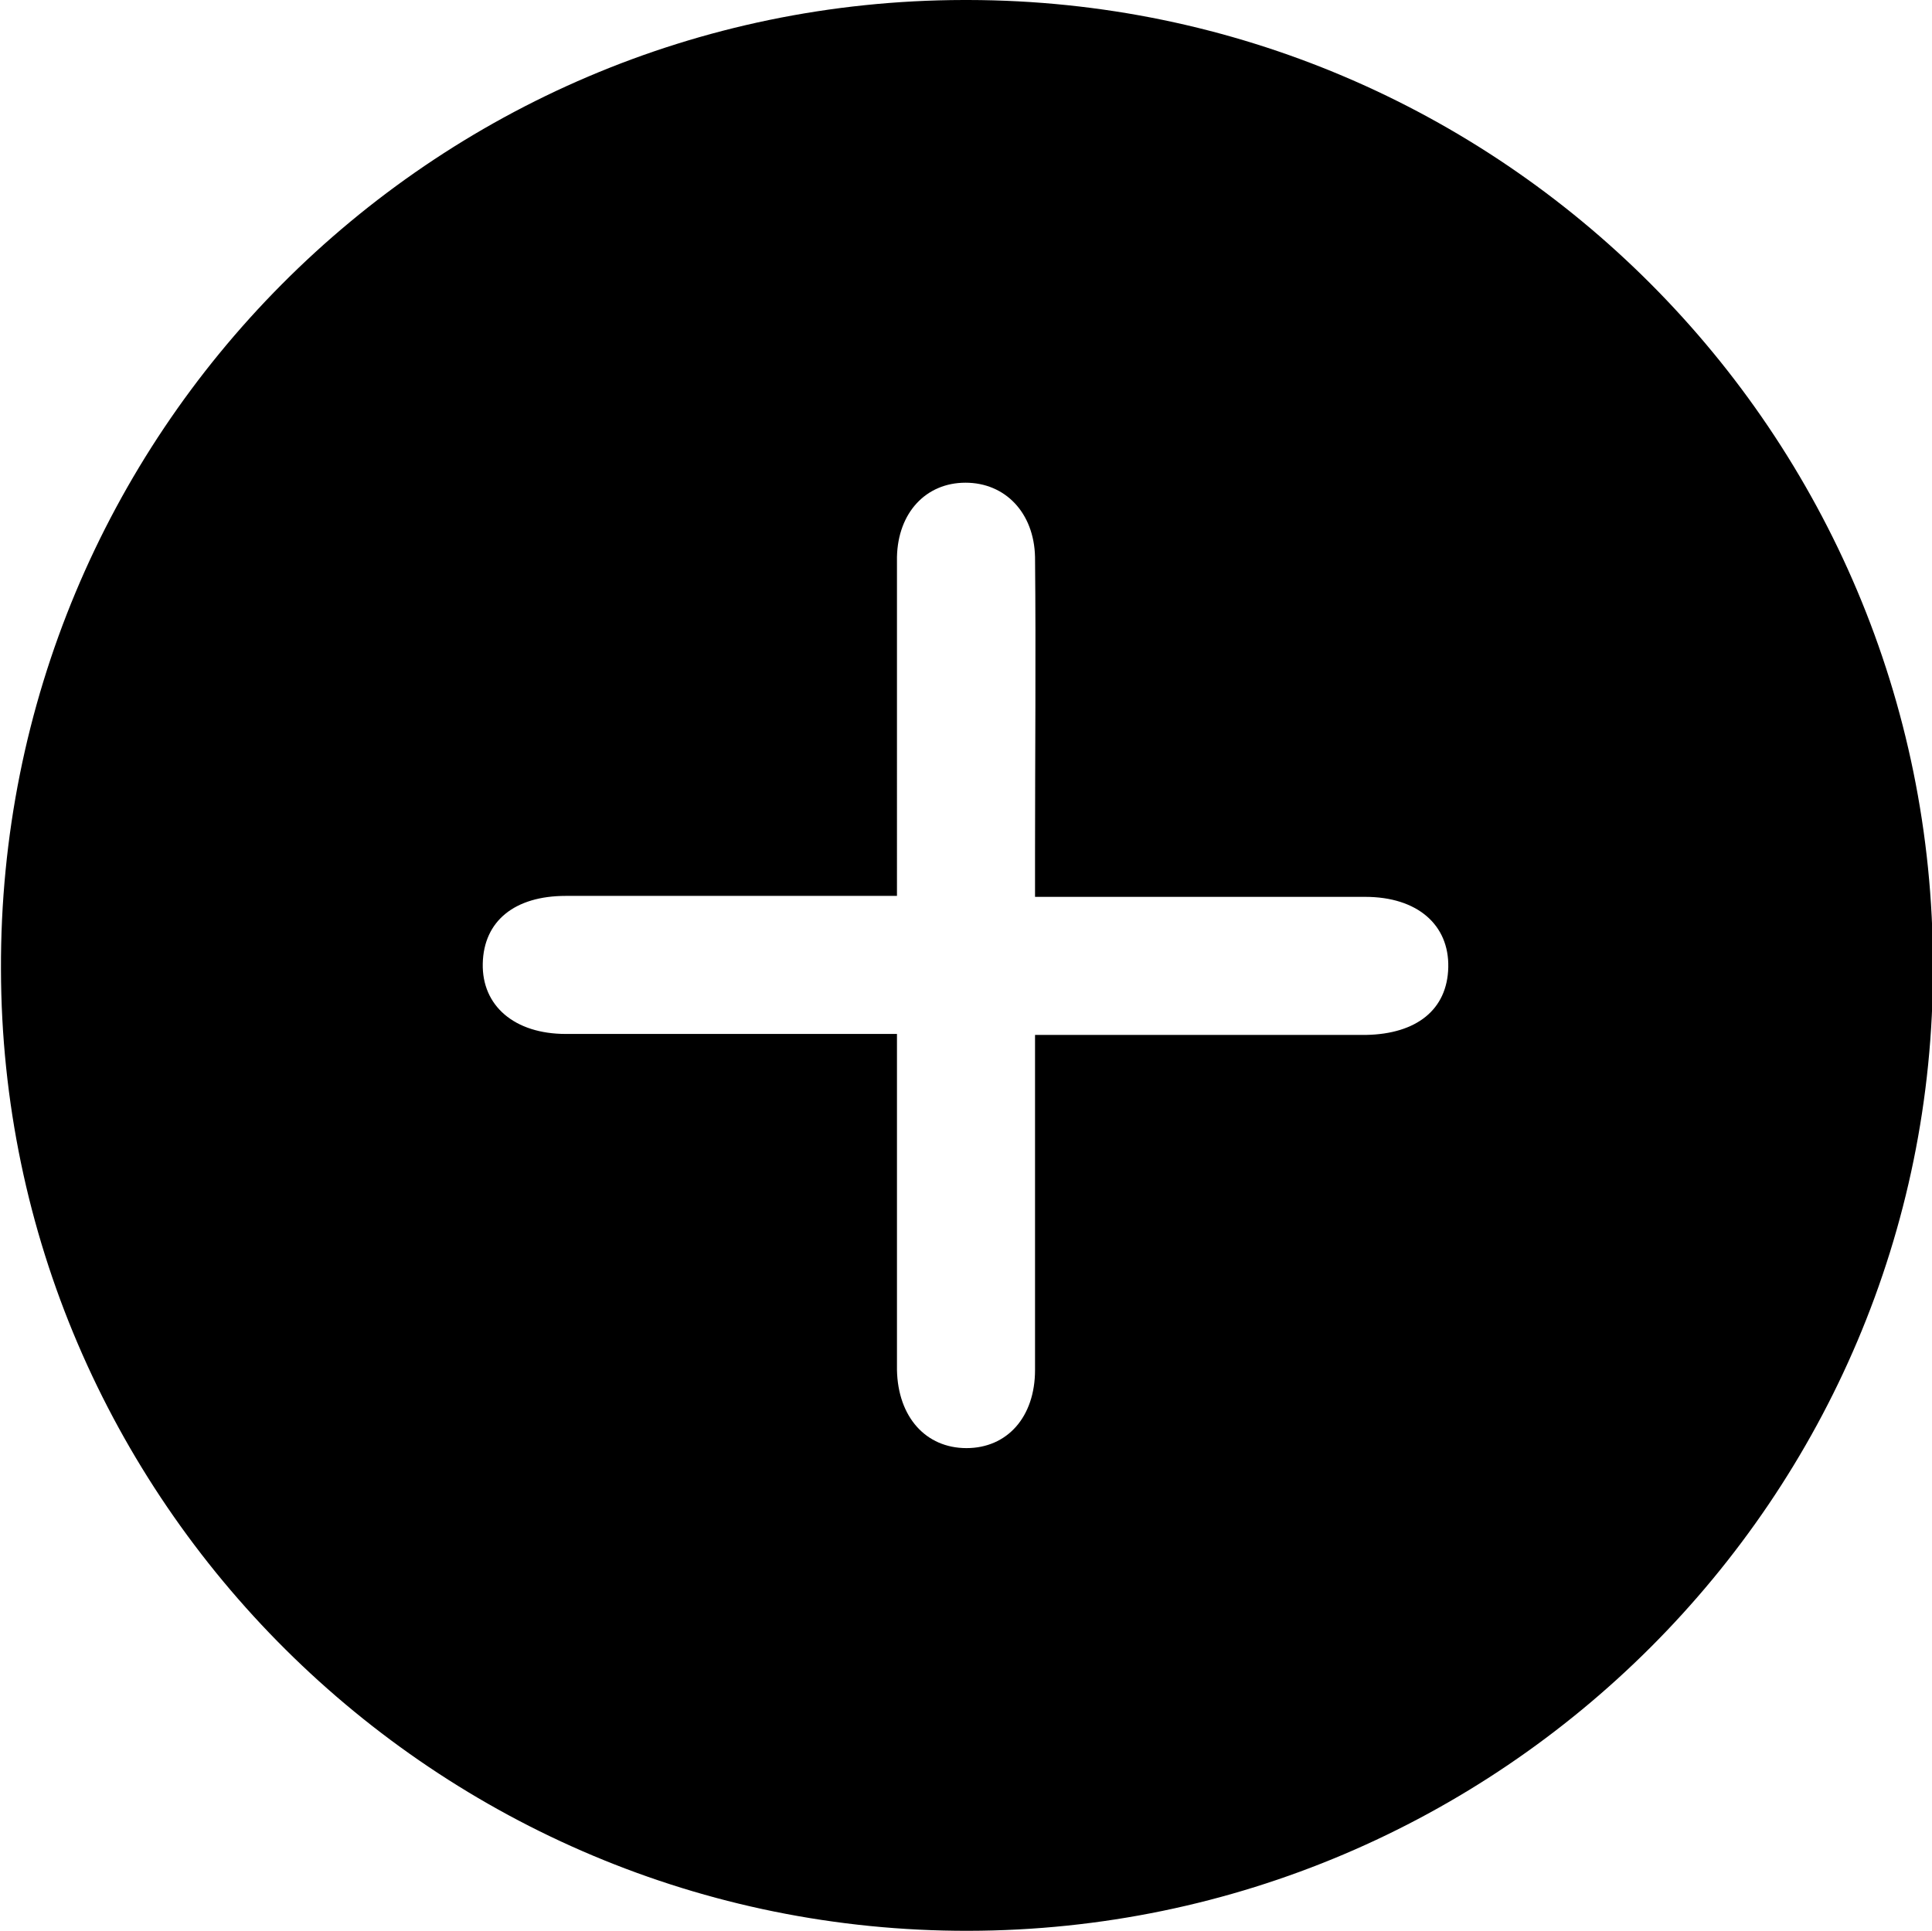 <?xml version="1.0" encoding="utf-8"?>
<!-- Generator: Adobe Illustrator 28.3.0, SVG Export Plug-In . SVG Version: 6.00 Build 0)  -->
<svg version="1.1" id="Layer_1" xmlns="http://www.w3.org/2000/svg" xmlns:xlink="http://www.w3.org/1999/xlink" x="0px" y="0px"
	 viewBox="0 0 200.1 200" style="enable-background:new 0 0 200.1 200;" xml:space="preserve">
<path d="M99.8,0C44.6,0.1-0.1,45,0.1,100.4c0.1,55,45.1,99.7,100.2,99.6s100-44.9,99.9-99.9C200.2,44.9,155.5,0.1,100.3,0
	C100.1,0,99.9,0,99.8,0z M141.5,107.2c-11.3,0-22.6,0-34.3,0v8.3c0,8.8,0,17.6,0,26.4c0,4.9-2.9,8.1-7.1,8.1s-7.1-3.2-7.2-8.1
	c0-11.4,0-22.8,0-34.8H89c-10.1,0-20.2,0-30.4,0c-5.3,0-8.7-2.9-8.6-7.3s3.3-7,8.6-7c11.3,0,22.6,0,34.3,0V61.3c0-1.2,0-2.4,0-3.6
	c0.1-4.6,3-7.7,7.1-7.7s7.1,3.1,7.2,7.7c0.1,10.2,0,20.5,0,30.7v4.5h3.8c10.1,0,20.2,0,30.4,0c5.4,0,8.7,2.9,8.6,7.3
	S146.7,107.1,141.5,107.2z"/>
</svg>

